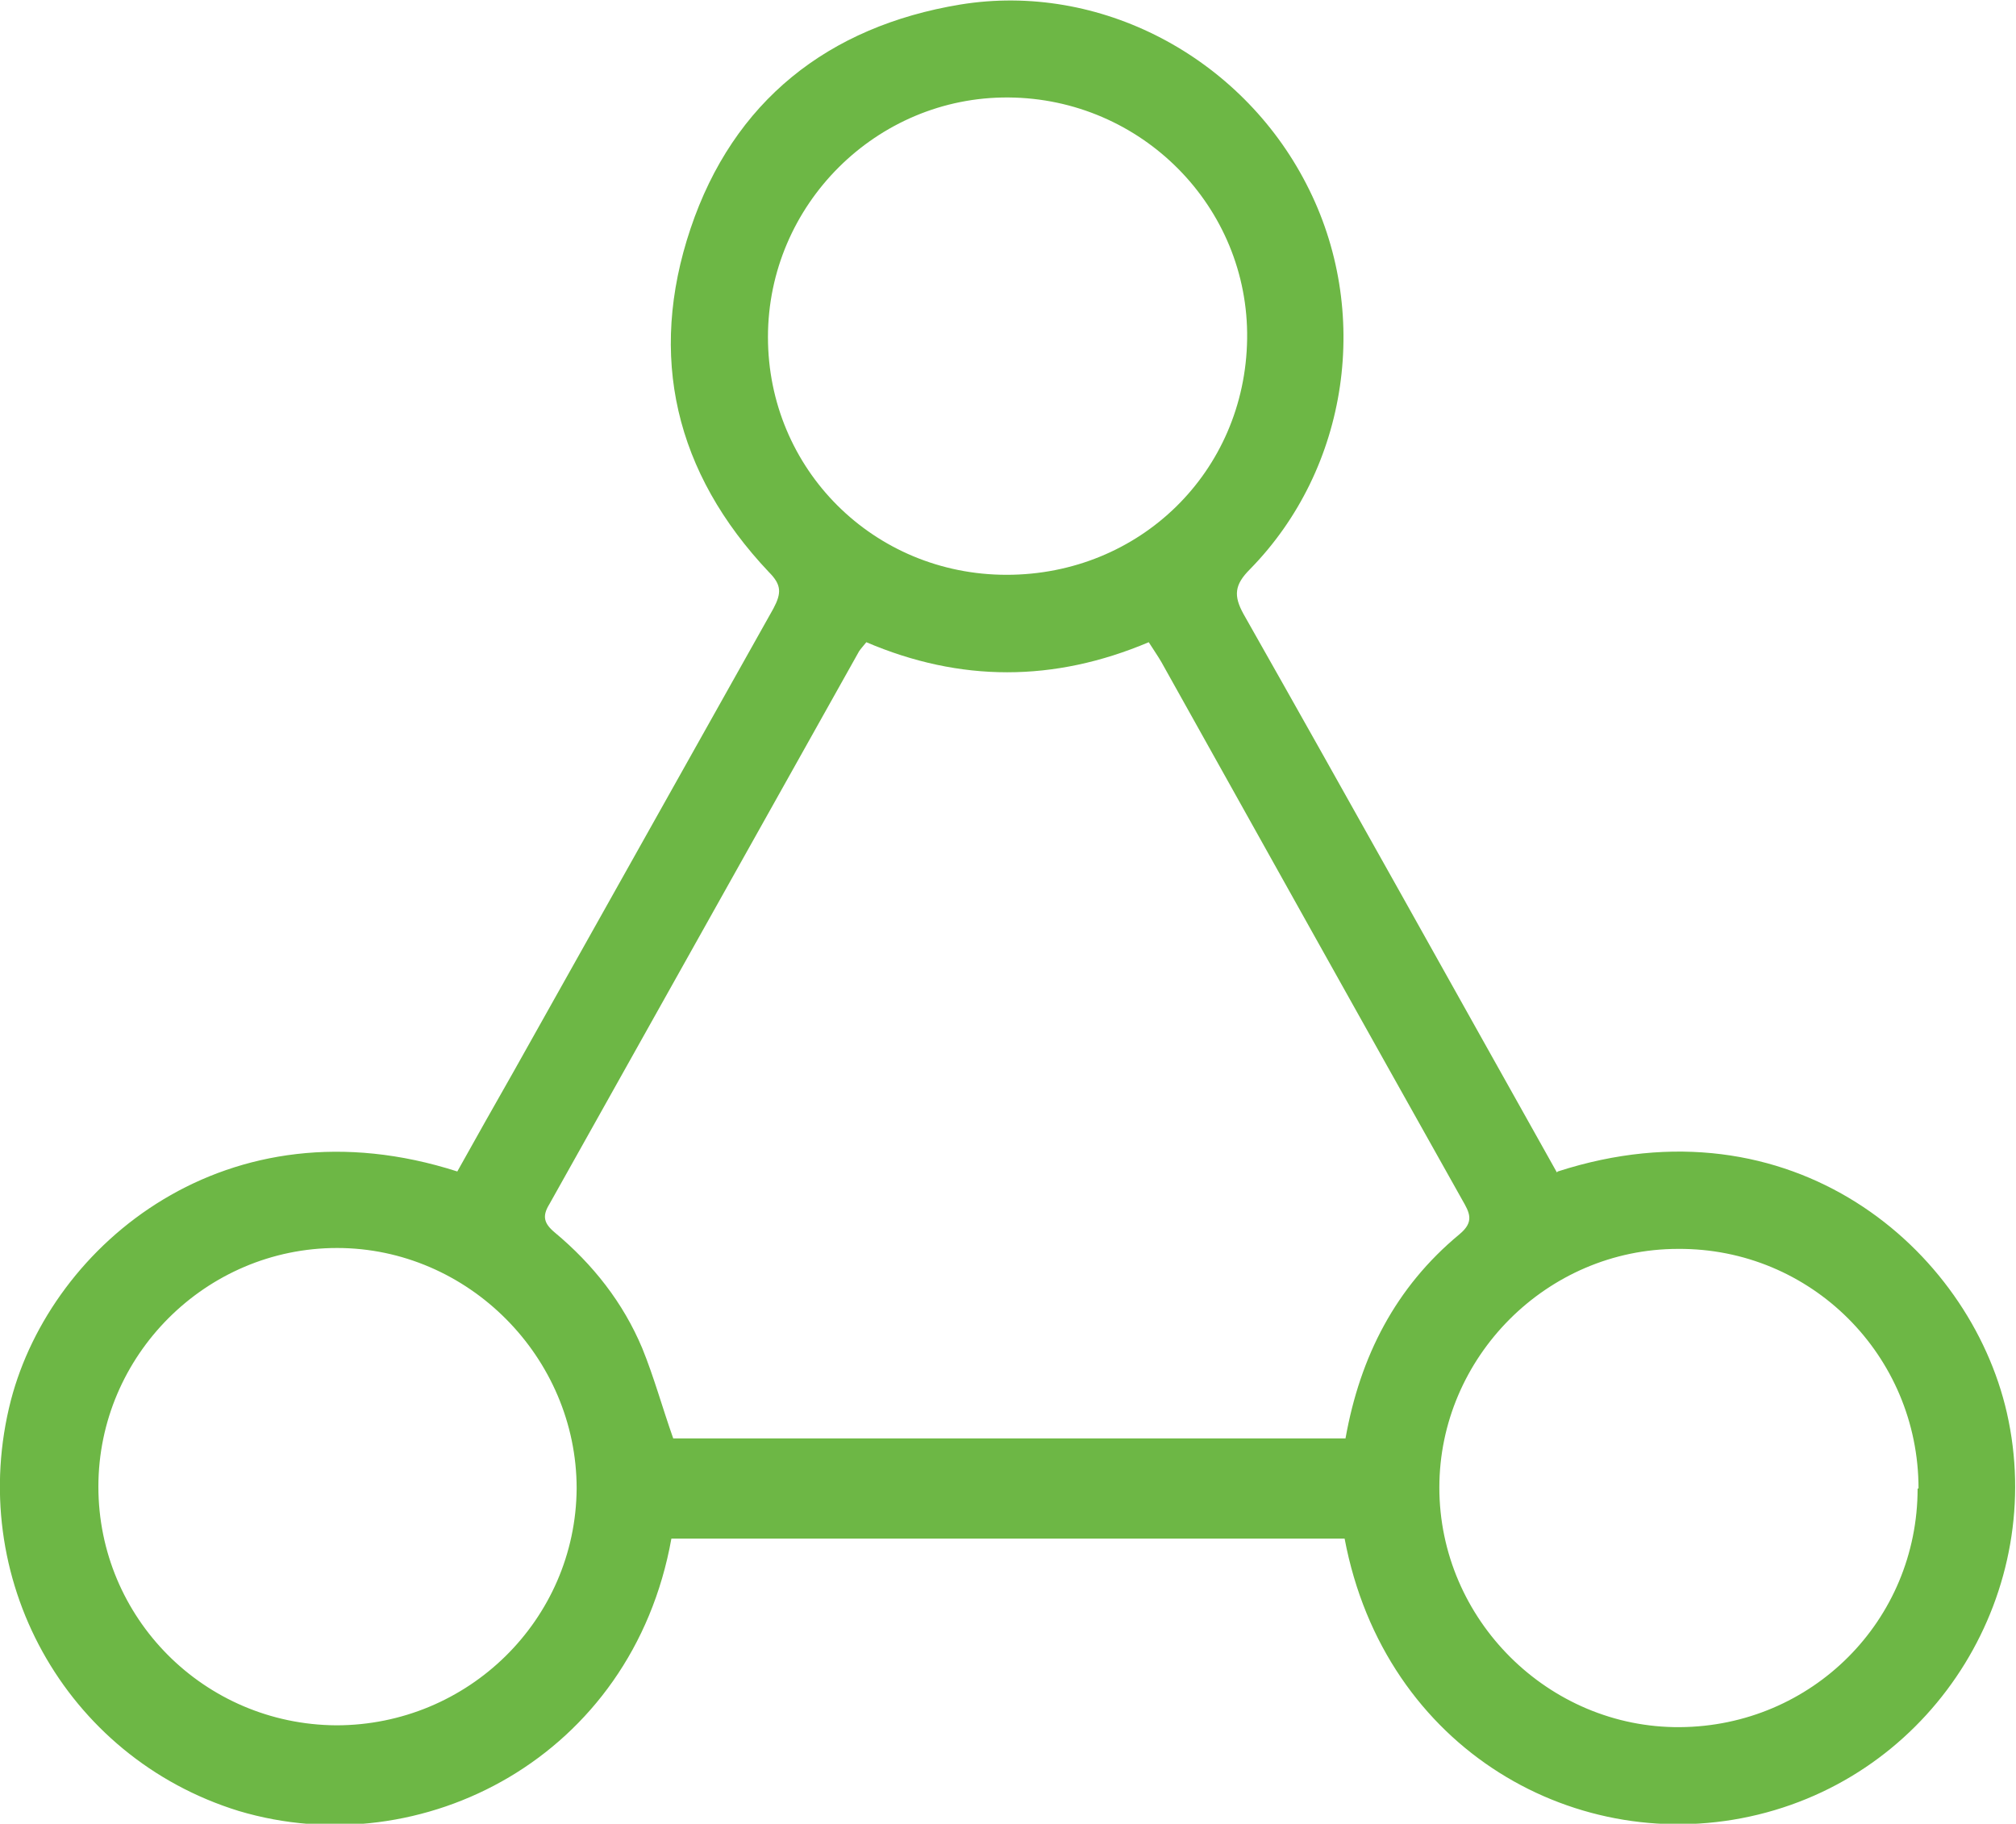 <?xml version="1.0" encoding="UTF-8"?><svg id="Layer_2" xmlns="http://www.w3.org/2000/svg" xmlns:xlink="http://www.w3.org/1999/xlink" viewBox="0 0 22.13 20.02"><defs><style>.cls-1{fill:none;}.cls-2{clip-path:url(#clippath);}.cls-3{fill:#6db745;}</style><clipPath id="clippath"><rect class="cls-1" width="22.13" height="20.02"/></clipPath></defs><g id="Layer_1-2"><g class="cls-2"><path class="cls-3" d="M3.69,18.94c1.45,0,2.63-1.16,2.64-2.6,0-1.44-1.19-2.64-2.63-2.64s-2.62,1.18-2.62,2.62,1.16,2.61,2.61,2.62M11.05,6.31c1.46,0,2.62-1.13,2.64-2.59,.02-1.45-1.16-2.64-2.62-2.65-1.45-.01-2.64,1.18-2.64,2.63,0,1.45,1.16,2.61,2.62,2.61m10.01,10.03c0-1.46-1.18-2.64-2.64-2.63-1.44,0-2.62,1.19-2.62,2.62,0,1.45,1.2,2.64,2.64,2.63,1.45-.01,2.61-1.17,2.61-2.62m-6.28-.55c.16-.9,.55-1.66,1.25-2.24,.17-.14,.11-.24,.03-.38-1.1-1.96-2.2-3.93-3.3-5.9-.04-.07-.09-.14-.14-.22-1.04,.44-2.07,.44-3.1,0-.04,.05-.06,.07-.08,.1-1.13,2.02-2.27,4.05-3.4,6.07-.08,.13-.06,.21,.06,.31,.42,.35,.75,.77,.96,1.27,.13,.32,.22,.65,.34,.99h7.39Zm2.33-2.93c2.57-.83,4.52,.85,4.93,2.65,.44,1.94-.76,3.93-2.73,4.41-1.97,.48-4.1-.7-4.54-3.03H7.37c-.43,2.4-2.74,3.59-4.75,2.99C.71,19.29-.38,17.31,.12,15.37c.45-1.72,2.38-3.32,4.9-2.51,.2-.36,.41-.73,.62-1.1,.95-1.69,1.9-3.39,2.85-5.08,.09-.17,.09-.26-.05-.4-1.03-1.09-1.33-2.37-.86-3.77,.47-1.4,1.51-2.22,2.96-2.46,1.53-.25,3.08,.57,3.8,1.97,.72,1.39,.47,3.12-.62,4.23-.17,.17-.18,.29-.07,.49,1.15,2.03,2.29,4.08,3.44,6.13"/></g></g></svg>